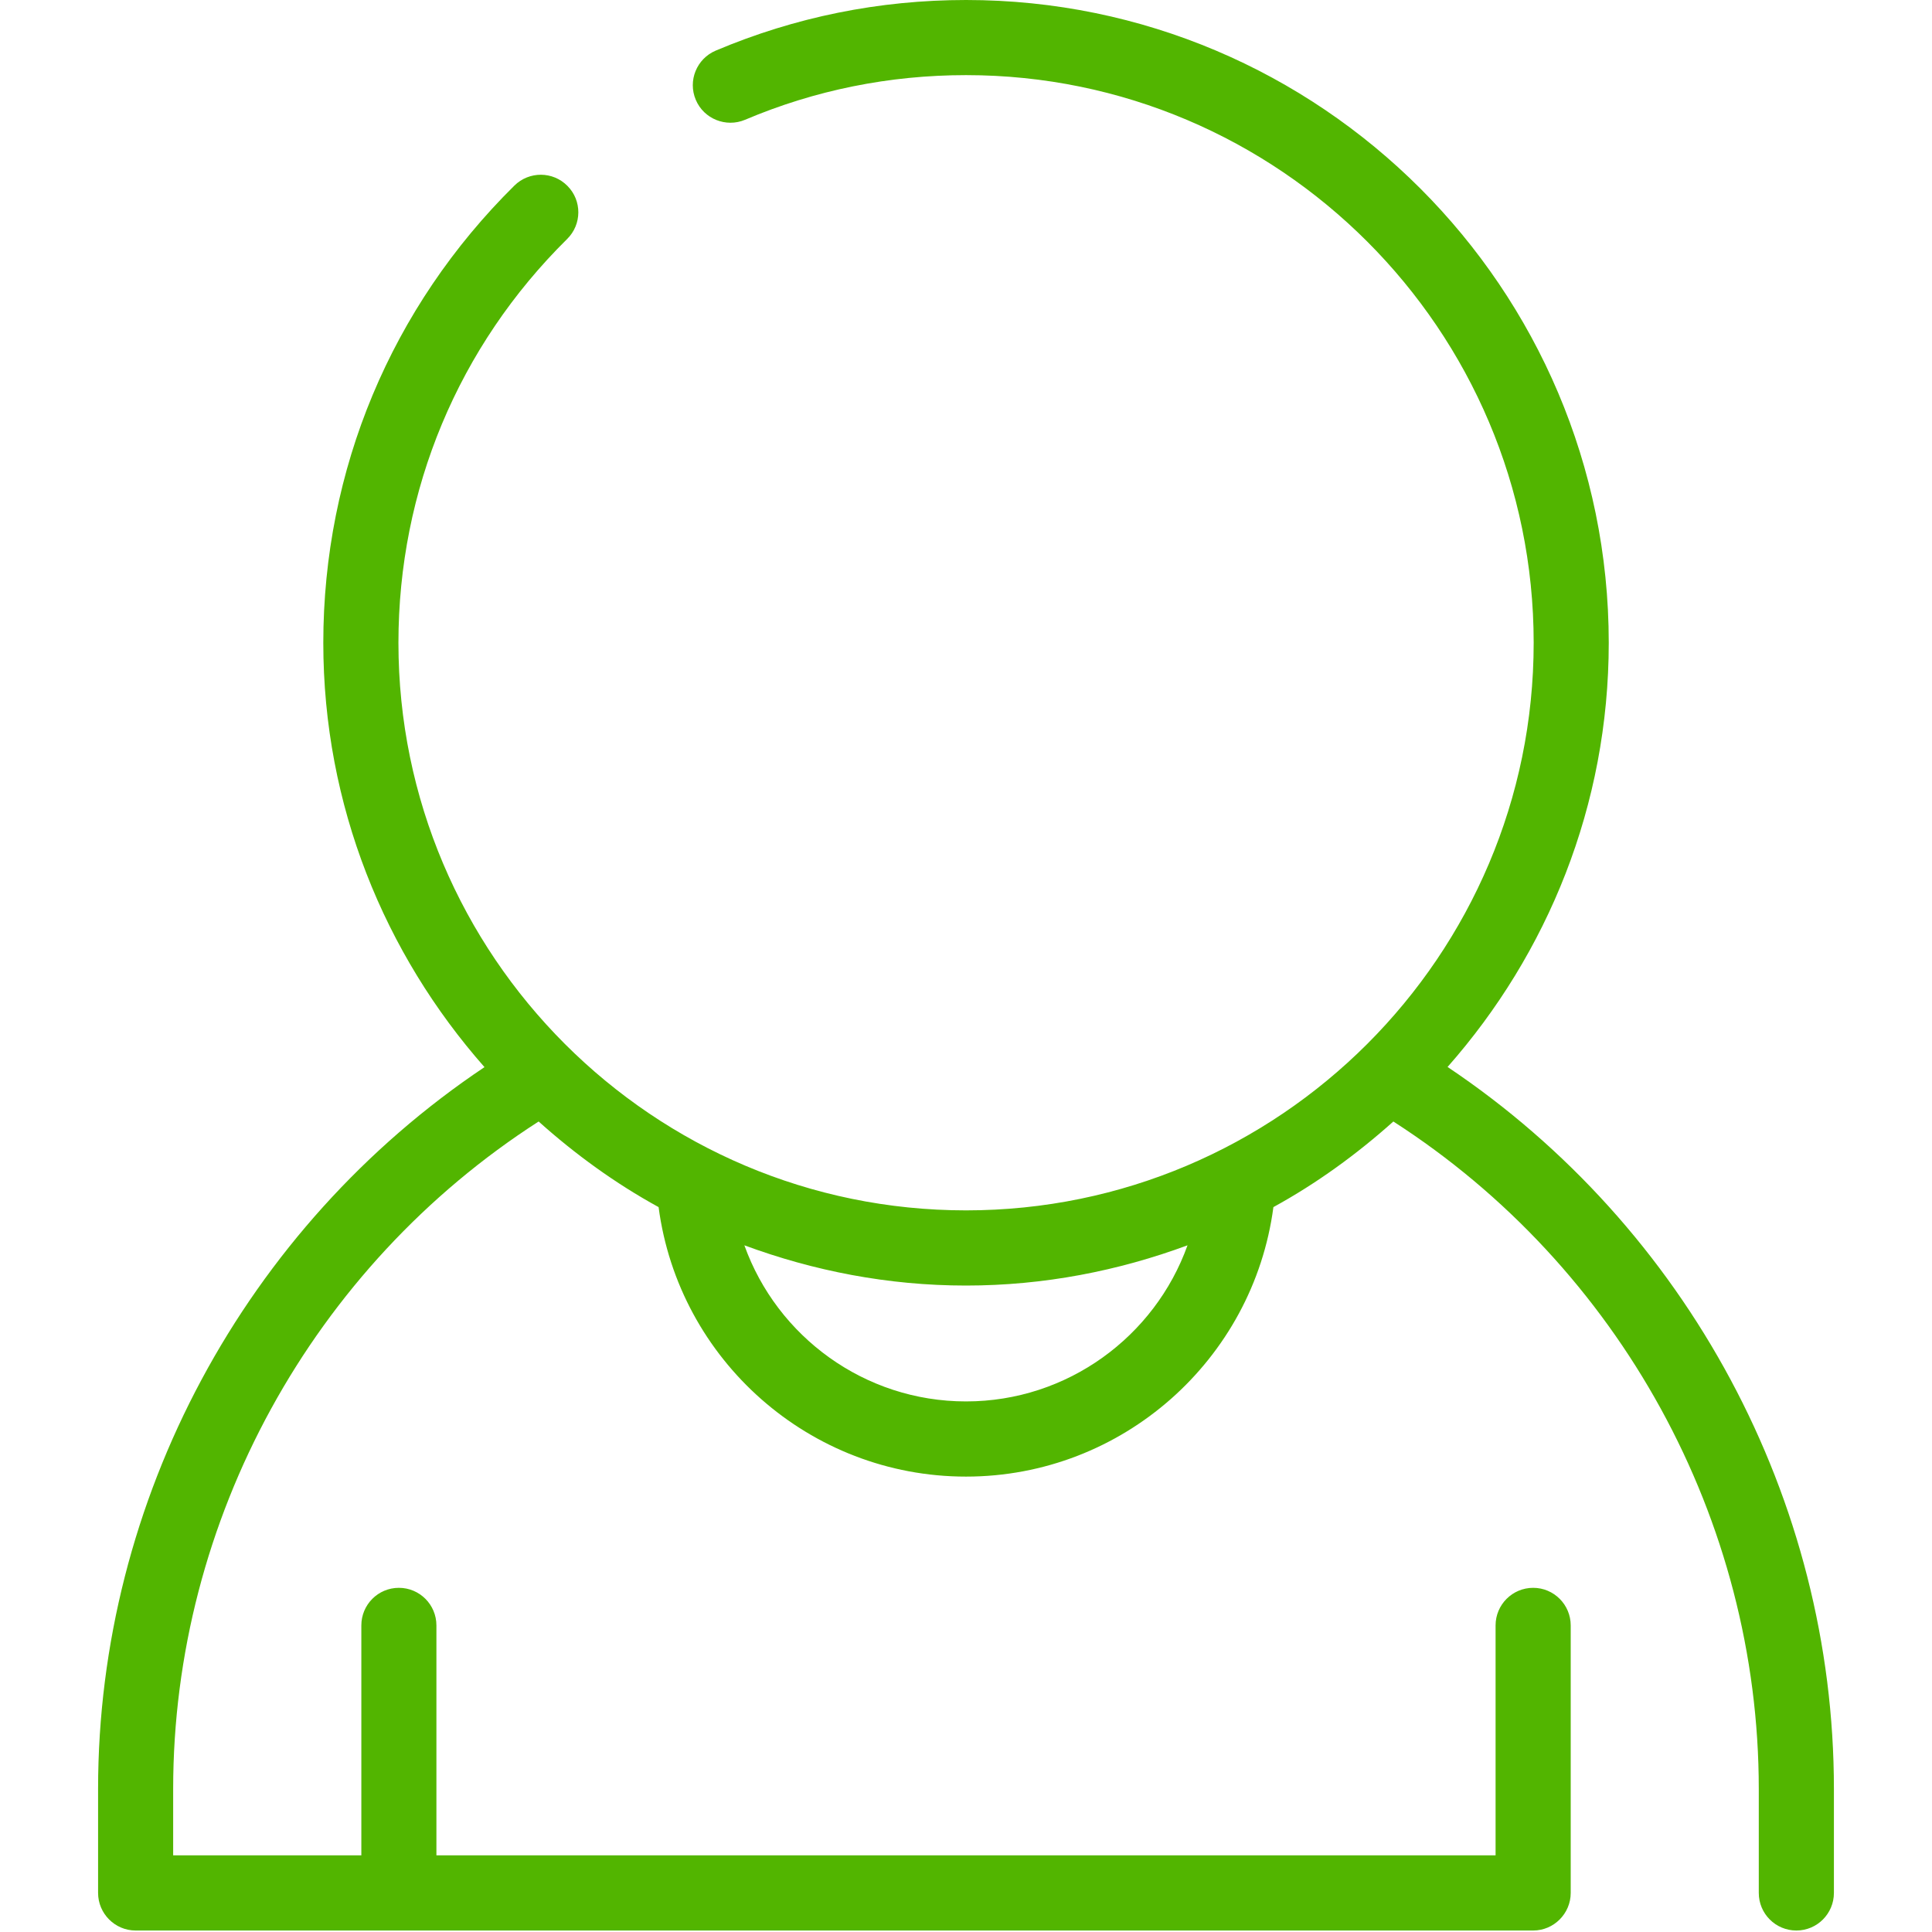 <?xml version="1.0" encoding="utf-8"?>
<!-- Generator: Adobe Illustrator 15.0.0, SVG Export Plug-In . SVG Version: 6.00 Build 0)  -->
<!DOCTYPE svg PUBLIC "-//W3C//DTD SVG 1.1//EN" "http://www.w3.org/Graphics/SVG/1.1/DTD/svg11.dtd">
<svg version="1.1" id="Capa_1" xmlns="http://www.w3.org/2000/svg" xmlns:xlink="http://www.w3.org/1999/xlink" x="0px" y="0px"
	 width="35px" height="35px" viewBox="0 238.5 35 35" enable-background="new 0 238.5 35 35" xml:space="preserve">
<path fill="#52B500" d="M26.224,257.829c1.812-2.053,2.92-4.739,2.92-7.685c0-6.421-5.223-11.644-11.643-11.644
	c-1.573,0-3.098,0.309-4.535,0.917c-0.346,0.147-0.508,0.546-0.361,0.892c0.146,0.346,0.548,0.506,0.892,0.361
	c1.267-0.537,2.615-0.809,4.004-0.809c5.67,0,10.283,4.613,10.283,10.284c0,5.67-4.613,10.282-10.283,10.282
	c-5.67,0-10.283-4.612-10.283-10.282c0-2.77,1.085-5.368,3.057-7.316c0.267-0.264,0.27-0.695,0.005-0.961
	c-0.264-0.268-0.694-0.269-0.961-0.006c-2.232,2.206-3.462,5.147-3.462,8.284c0,2.947,1.109,5.632,2.92,7.686
	c-4.335,2.902-7,7.836-7,13.077v1.883c0,0.374,0.305,0.681,0.68,0.681h25.318c0.375,0,0.68-0.307,0.68-0.681v-4.846
	c0-0.376-0.305-0.681-0.68-0.681c-0.376,0-0.681,0.305-0.681,0.681v4.165H7.906v-4.165c0-0.376-0.304-0.681-0.68-0.681
	s-0.68,0.305-0.68,0.681v4.165H3.137v-1.202c0-4.879,2.527-9.462,6.621-12.092c0.663,0.594,1.387,1.12,2.173,1.551
	c0.365,2.766,2.736,4.882,5.569,4.882c2.832,0,5.203-2.117,5.569-4.882c0.786-0.431,1.509-0.957,2.173-1.551
	c4.093,2.631,6.62,7.213,6.62,12.092v1.883c0,0.376,0.304,0.681,0.681,0.681c0.376,0,0.68-0.305,0.68-0.681v-1.883
	C33.225,265.666,30.56,260.733,26.224,257.829z M17.5,263.888c-1.839,0-3.423-1.175-4.015-2.828
	c1.253,0.463,2.602,0.729,4.015,0.729c1.412,0,2.76-0.266,4.013-0.729C20.921,262.713,19.338,263.888,17.5,263.888z"/>
</svg>
